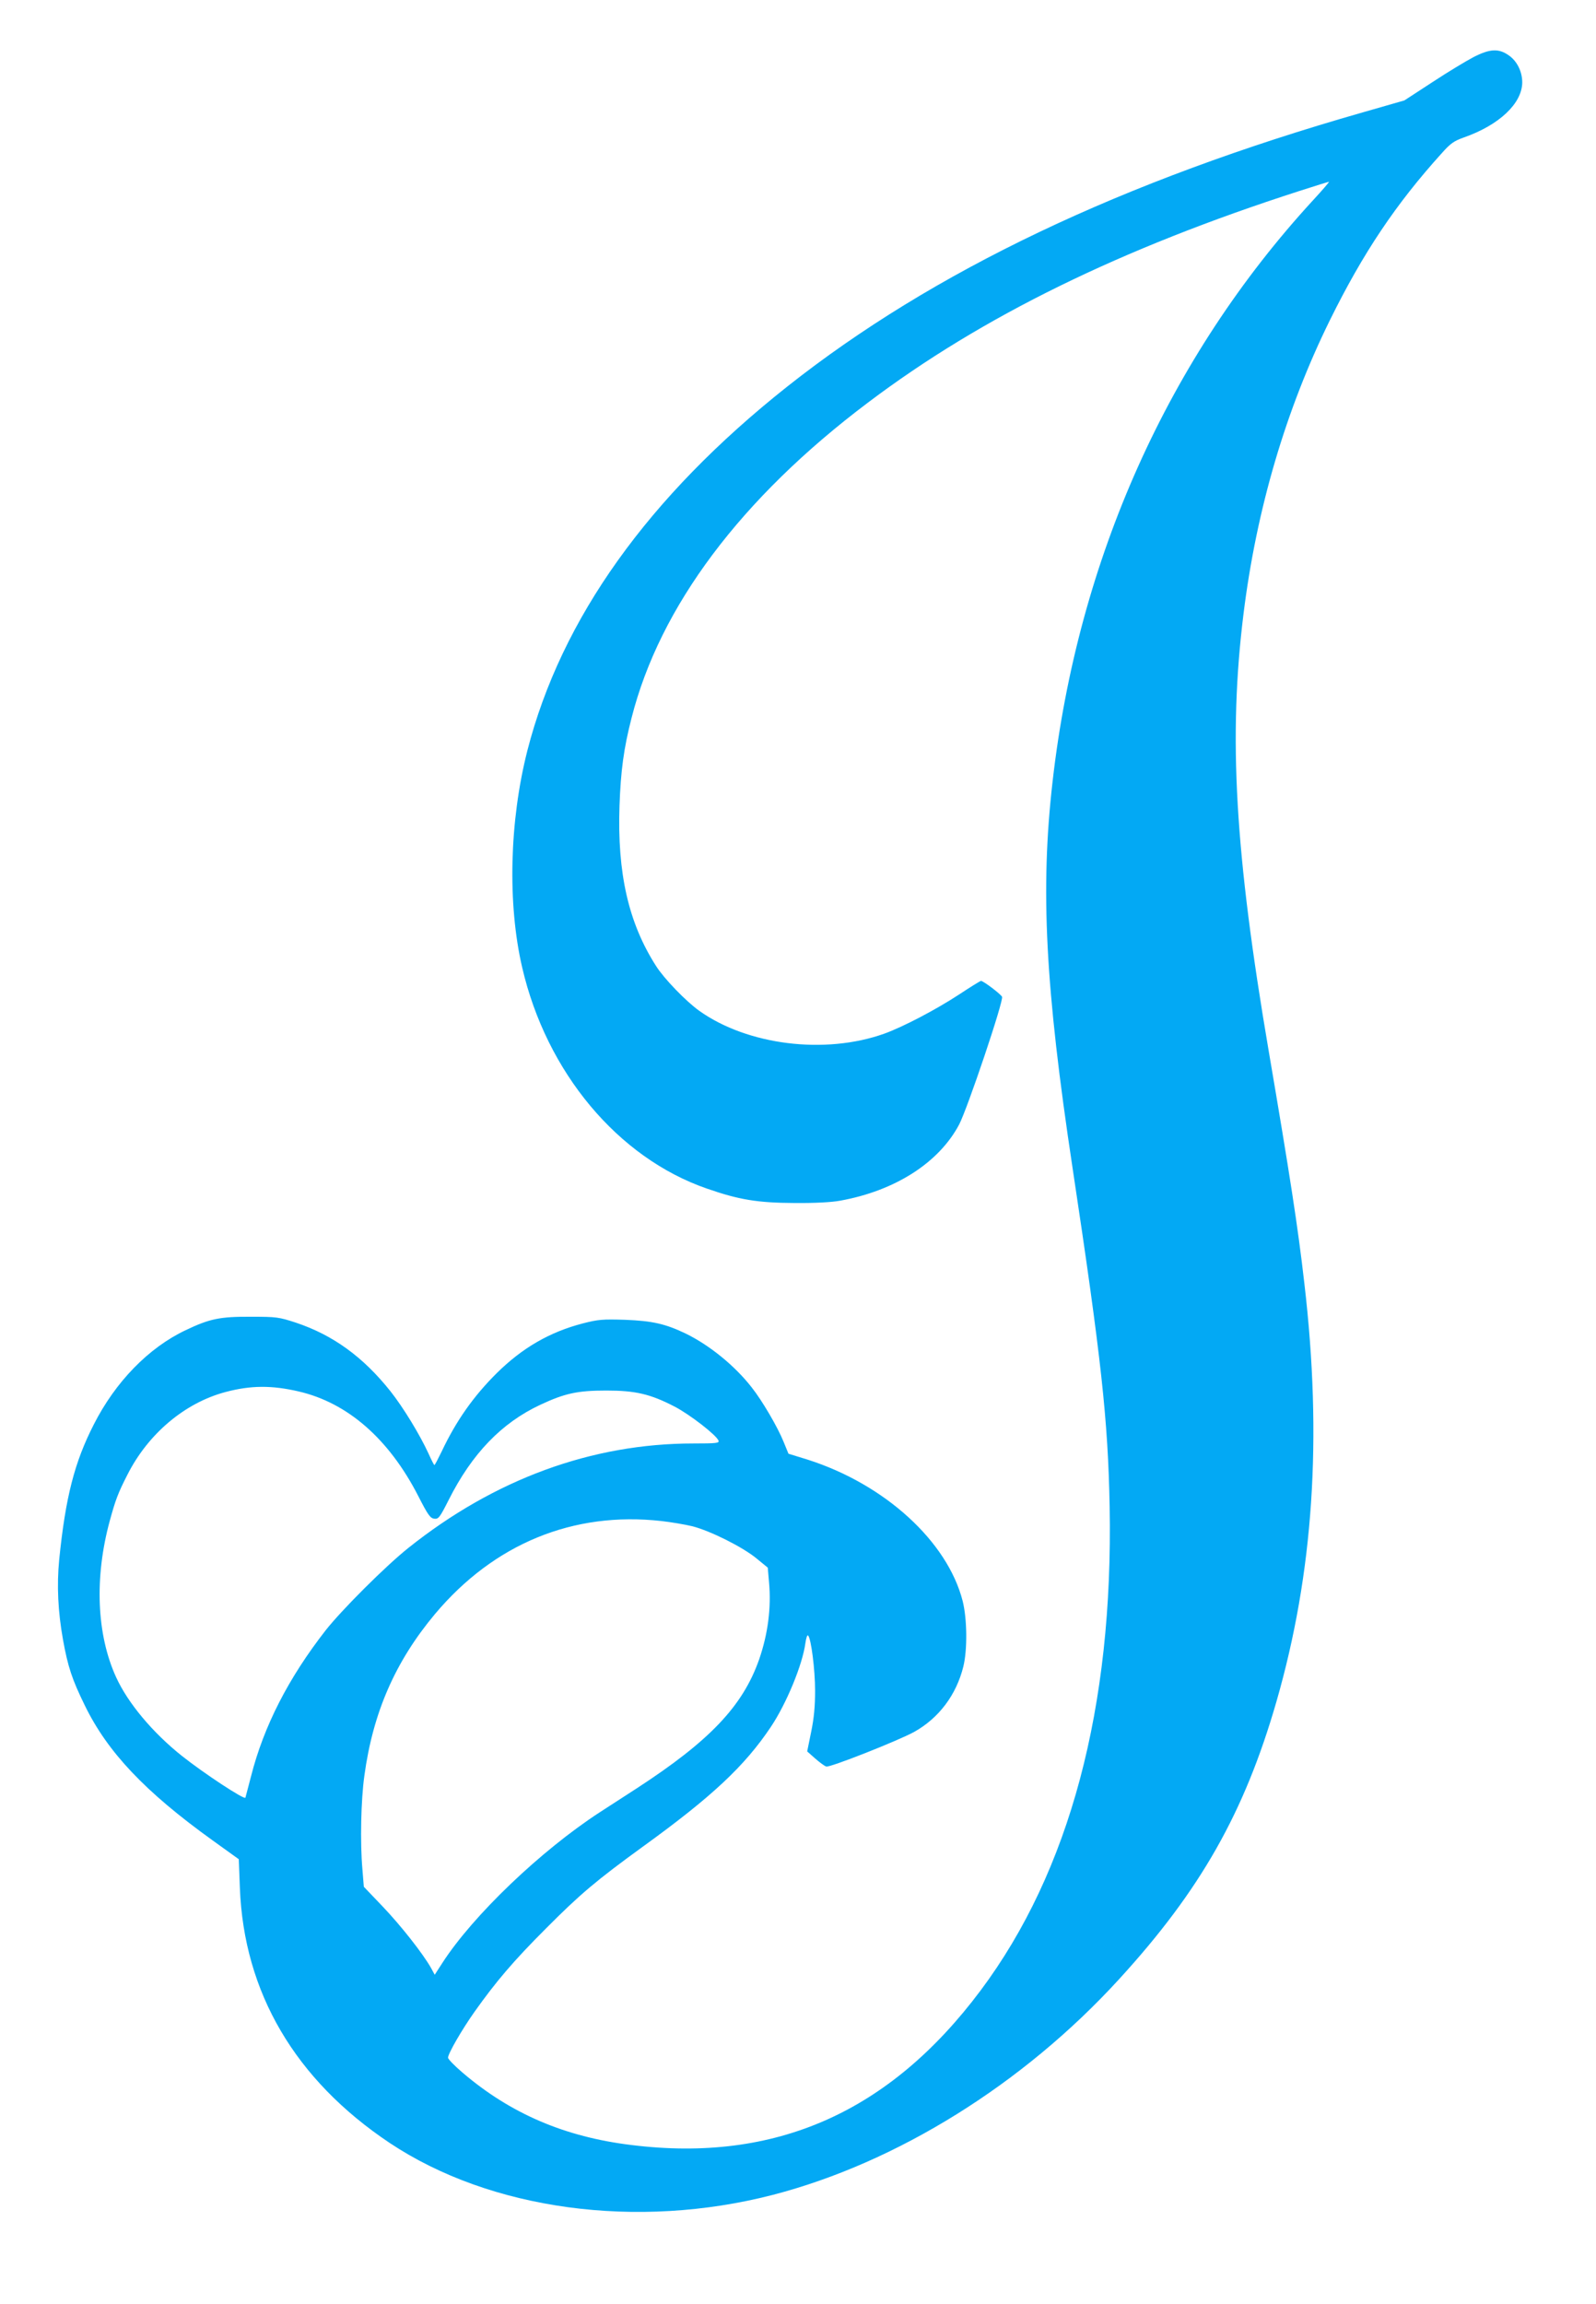 <?xml version="1.0" standalone="no"?>
<!DOCTYPE svg PUBLIC "-//W3C//DTD SVG 20010904//EN"
 "http://www.w3.org/TR/2001/REC-SVG-20010904/DTD/svg10.dtd">
<svg version="1.0" xmlns="http://www.w3.org/2000/svg"
 width="887pt" height="1280pt" viewBox="0 0 887 1280"
 preserveAspectRatio="xMidYMid meet">
<g transform="translate(0,1280) scale(0.1,-0.1)"
fill="#03a9f4" stroke="none">
<path d="M8188 12482 c-40 -21 -143 -83 -228 -139 l-155 -101 -230 -66 c-1338
-382 -2390 -883 -3200 -1524 -772 -612 -1256 -1289 -1444 -2022 -100 -393
-111 -852 -29 -1205 135 -583 532 -1058 1027 -1229 178 -62 281 -79 486 -80
113 -1 208 4 255 13 304 55 547 210 660 422 46 87 250 692 239 711 -10 17
-104 88 -117 88 -4 0 -59 -34 -121 -75 -128 -84 -311 -180 -416 -218 -330
-118 -761 -64 -1029 127 -74 53 -195 178 -240 249 -153 239 -216 515 -203 891
7 193 23 316 67 487 157 619 608 1221 1315 1753 632 477 1406 856 2397 1175
87 28 161 51 164 51 3 0 -36 -46 -88 -102 -804 -874 -1307 -1995 -1448 -3229
-69 -601 -41 -1143 111 -2149 160 -1060 197 -1402 206 -1880 21 -1116 -222
-2027 -717 -2689 -506 -677 -1140 -958 -1940 -859 -372 45 -673 175 -939 402
-45 38 -81 76 -81 83 0 23 77 156 147 255 120 169 216 282 398 464 189 190
279 266 538 454 383 277 565 447 711 665 87 130 176 346 192 465 4 28 10 48
15 43 17 -17 39 -190 39 -307 0 -86 -6 -152 -22 -229 l-22 -108 44 -39 c25
-22 52 -42 62 -45 19 -7 396 142 488 192 138 77 235 206 274 364 23 94 21 265
-4 364 -85 331 -432 648 -861 785 l-107 33 -27 66 c-32 80 -119 229 -177 302
-94 121 -235 235 -366 299 -114 55 -187 71 -337 77 -126 4 -150 2 -236 -20
-184 -48 -335 -135 -478 -276 -129 -128 -226 -265 -307 -437 -20 -41 -37 -74
-40 -74 -2 0 -17 29 -33 65 -48 104 -139 254 -211 345 -152 191 -319 312 -525
381 -95 31 -108 33 -250 33 -173 1 -230 -11 -364 -75 -205 -97 -390 -287 -510
-524 -107 -209 -157 -404 -192 -750 -14 -143 -7 -289 21 -445 27 -150 50 -220
121 -365 127 -261 336 -481 710 -750 l146 -105 6 -158 c22 -582 307 -1067 832
-1418 560 -373 1374 -484 2130 -289 690 179 1392 616 1924 1198 453 495 697
926 875 1543 205 712 256 1462 155 2324 -36 315 -81 604 -198 1290 -188 1103
-225 1745 -140 2430 72 580 235 1134 480 1631 184 373 366 645 622 928 48 54
68 68 122 87 197 69 324 189 325 306 0 59 -28 117 -73 149 -57 41 -106 39
-199 -9z m-6528 -7413 c272 -63 501 -263 664 -580 54 -106 67 -124 89 -127 24
-3 31 6 81 105 129 256 293 427 509 528 137 64 207 79 367 79 161 0 244 -19
379 -89 85 -44 233 -159 244 -189 6 -14 -11 -16 -139 -16 -565 0 -1105 -198
-1584 -580 -128 -102 -371 -345 -460 -458 -206 -264 -344 -532 -415 -812 -15
-58 -29 -111 -31 -118 -4 -14 -228 133 -353 232 -162 129 -300 293 -366 438
-108 237 -121 552 -35 868 32 117 46 154 97 254 115 229 320 402 547 462 139
37 256 38 406 3z m2016 -720 c53 -6 130 -19 172 -29 101 -26 281 -116 358
-180 l61 -50 7 -81 c13 -142 -6 -287 -55 -429 -91 -259 -274 -452 -680 -716
-74 -48 -165 -107 -204 -132 -328 -213 -707 -575 -877 -839 l-42 -65 -20 37
c-45 80 -167 235 -268 341 l-106 111 -8 99 c-13 147 -8 383 11 518 48 352 172
635 393 899 328 390 768 571 1258 516z"/>
</g>
</svg>
